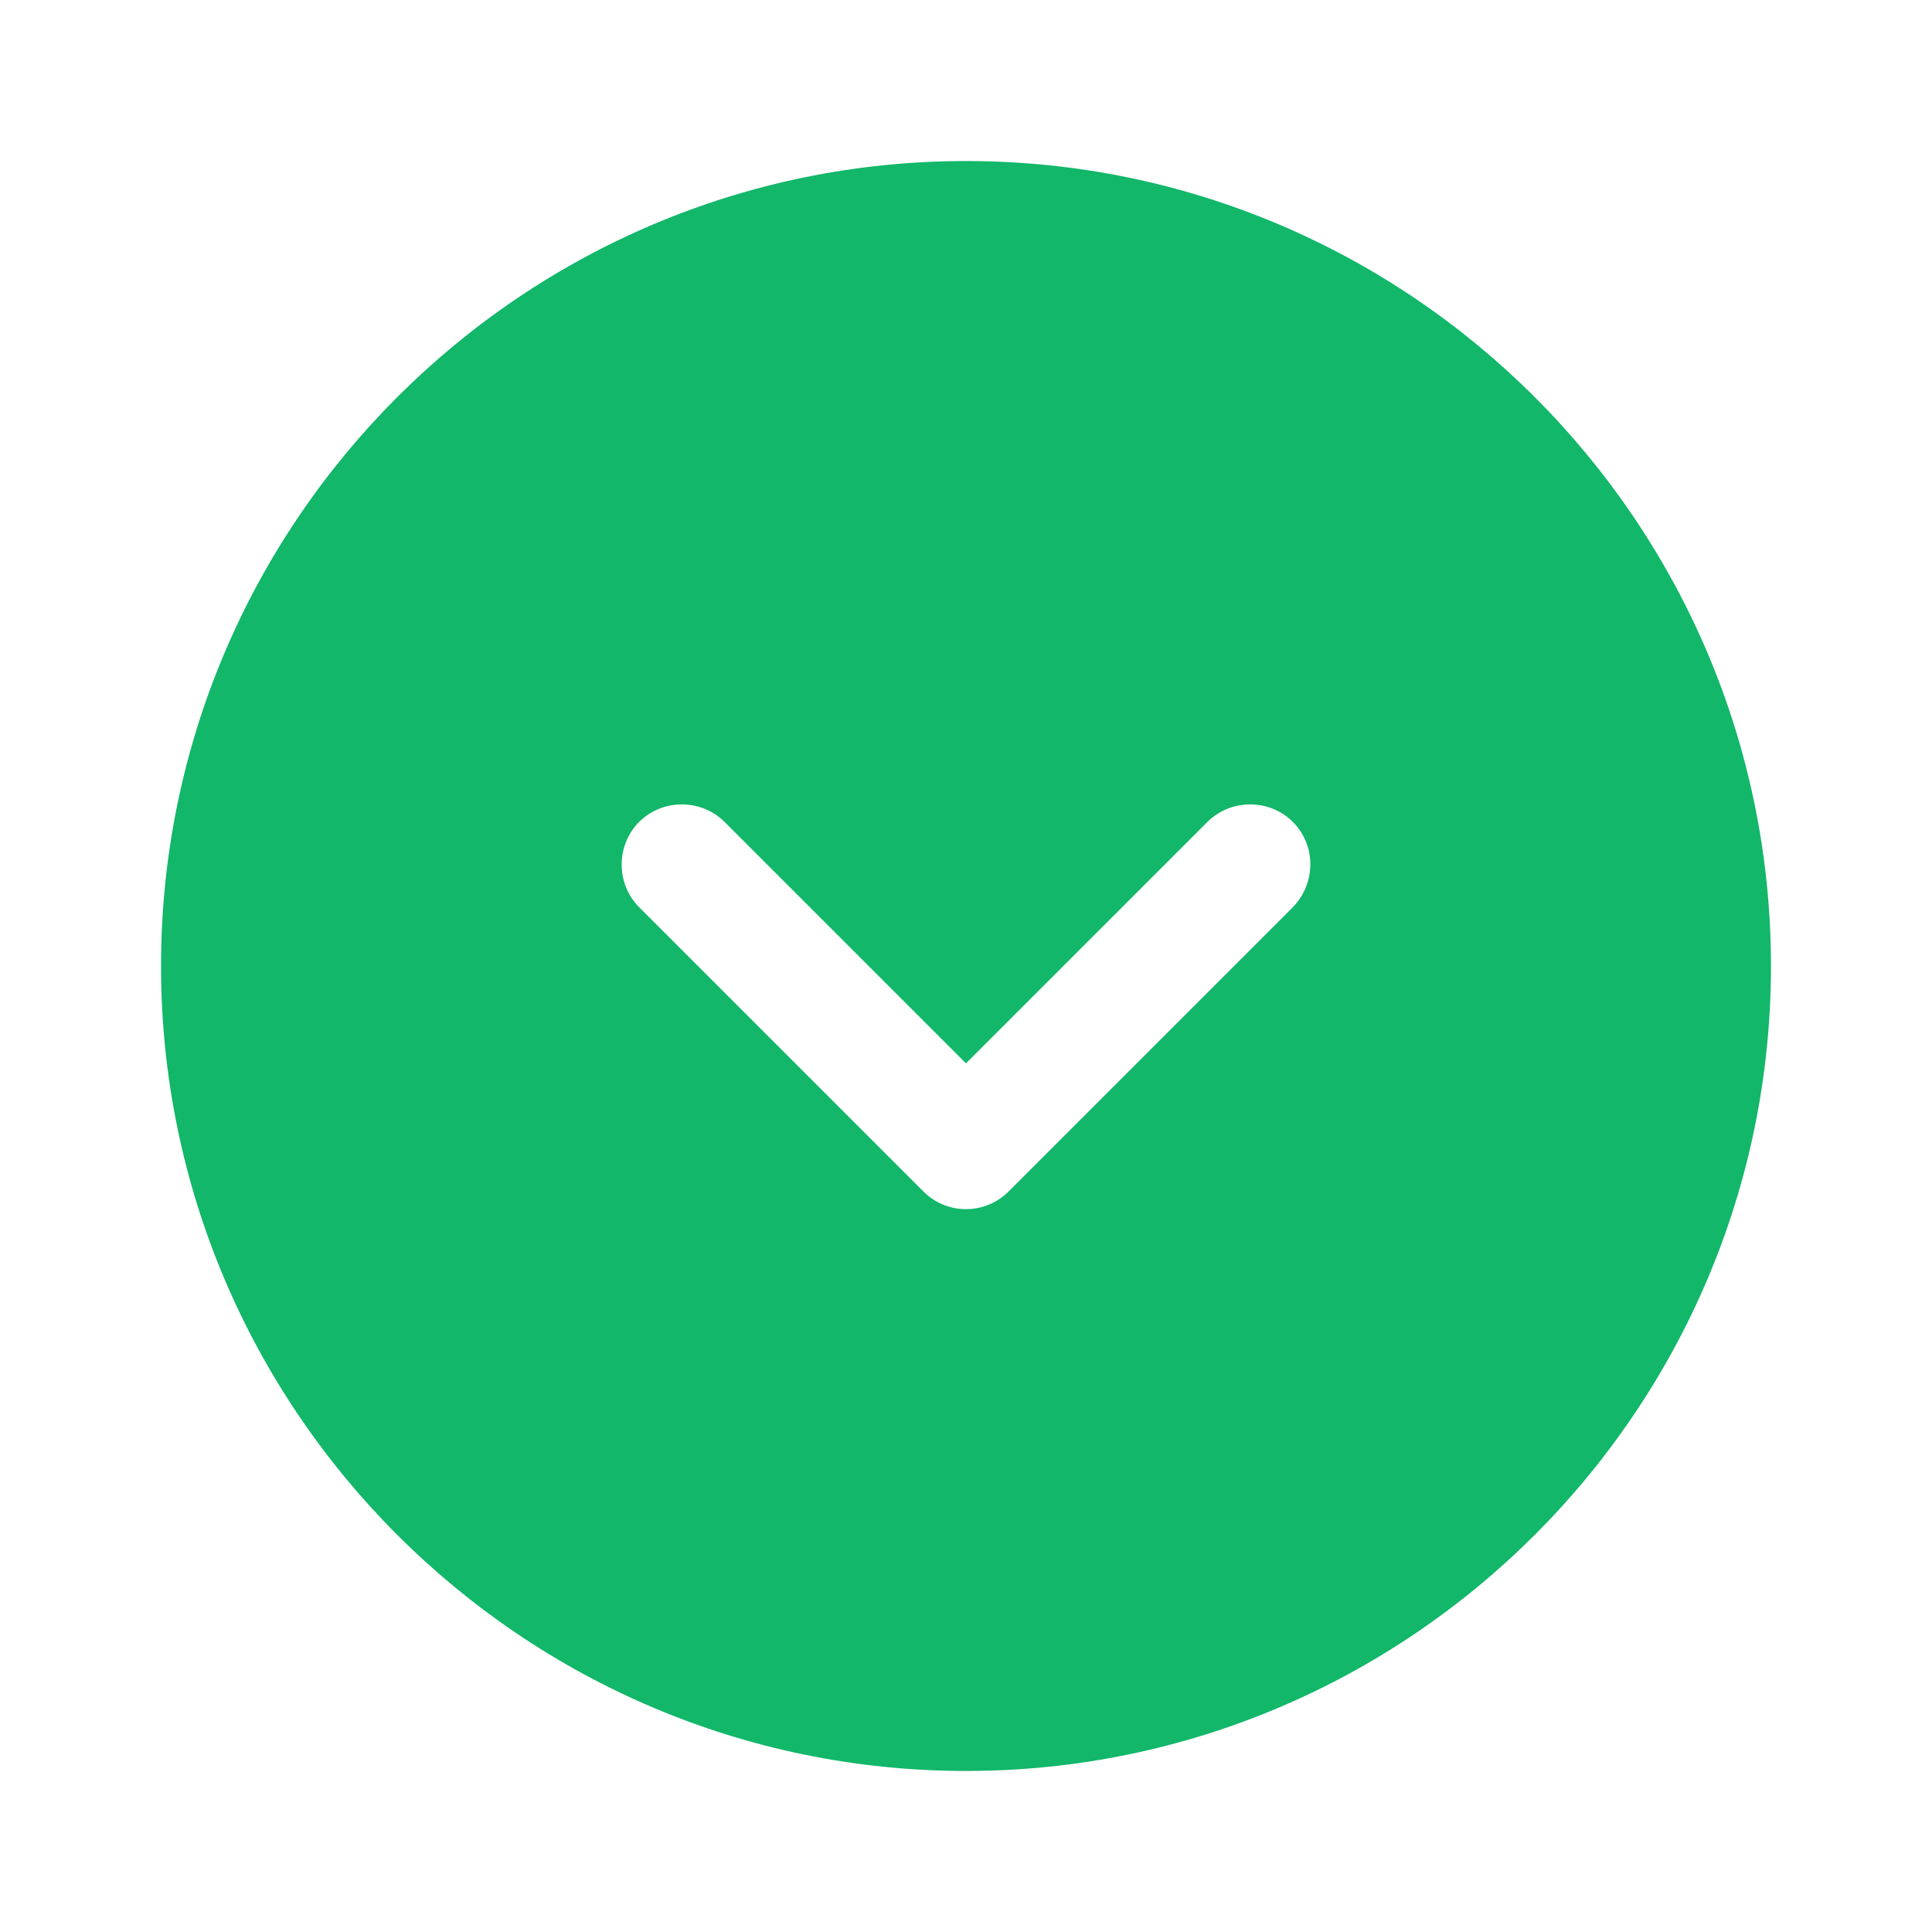 <svg width="20" height="20" viewBox="0 0 20 20" fill="none" xmlns="http://www.w3.org/2000/svg">
<path d="M10 1.667C5.408 1.667 1.667 5.408 1.667 10C1.667 14.592 5.408 18.333 10 18.333C14.592 18.333 18.333 14.592 18.333 10C18.333 5.408 14.592 1.667 10 1.667ZM13.383 9.392L10.442 12.333C10.317 12.458 10.158 12.517 10 12.517C9.842 12.517 9.683 12.458 9.558 12.333L6.617 9.392C6.375 9.15 6.375 8.75 6.617 8.508C6.858 8.267 7.258 8.267 7.5 8.508L10 11.008L12.5 8.508C12.742 8.267 13.142 8.267 13.383 8.508C13.625 8.75 13.625 9.142 13.383 9.392Z" fill="#12B76A"/>
</svg>
